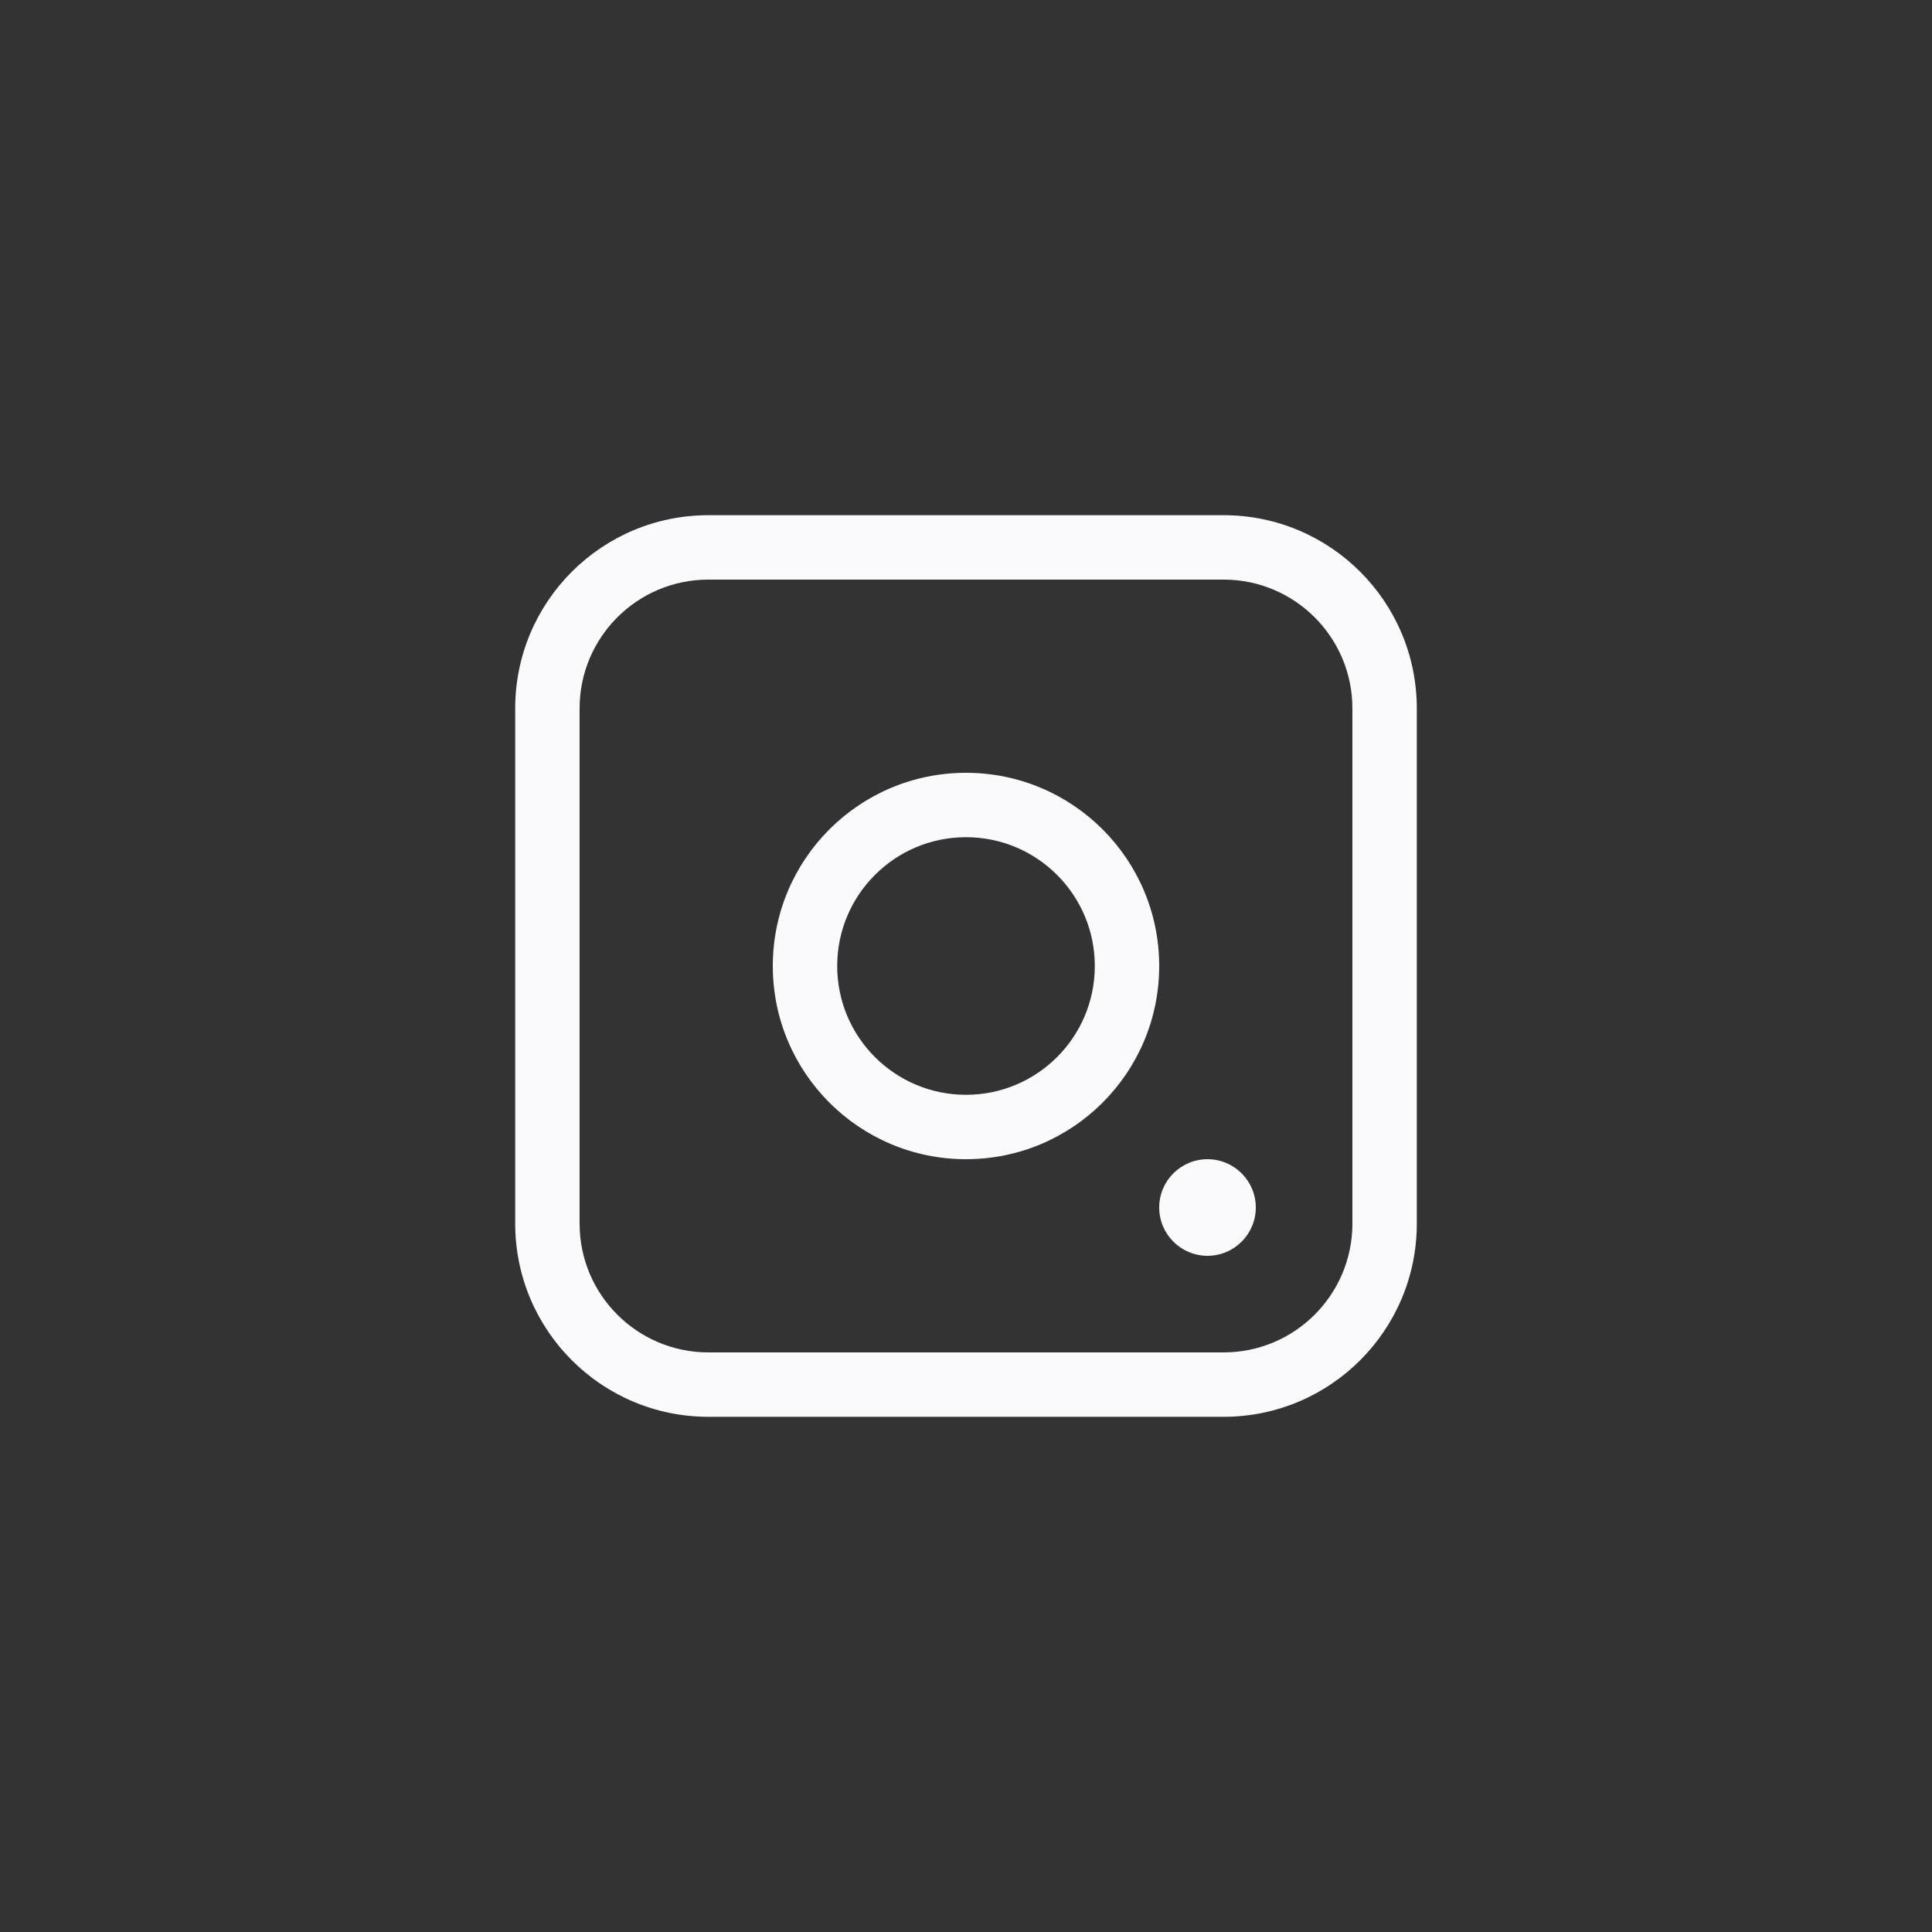 <svg width="60" height="60" viewBox="0 0 60 60" fill="none" xmlns="http://www.w3.org/2000/svg">
<rect x="0" y="0" width="60" height="60" fill="#333333" stroke="none"/>
<path fill-rule="evenodd" clip-rule="evenodd" d="M16 22C16 18.686 18.686 16 22 16H38C41.314 16 44 18.686 44 22V38C44 41.314 41.314 44 38 44H22C18.686 44 16 41.314 16 38V22ZM22 18C19.791 18 18 19.791 18 22V38C18 40.209 19.791 42 22 42H38C40.209 42 42 40.209 42 38V22C42 19.791 40.209 18 38 18H22ZM30 34C32.209 34 34 32.209 34 30C34 27.791 32.209 26 30 26C27.791 26 26 27.791 26 30C26 32.209 27.791 34 30 34ZM30 36C33.314 36 36 33.314 36 30C36 26.686 33.314 24 30 24C26.686 24 24 26.686 24 30C24 33.314 26.686 36 30 36ZM37.5 39C38.328 39 39 38.328 39 37.5C39 36.672 38.328 36 37.5 36C36.672 36 36 36.672 36 37.5C36 38.328 36.672 39 37.5 39Z" fill="#FAFAFC"/>
</svg>
